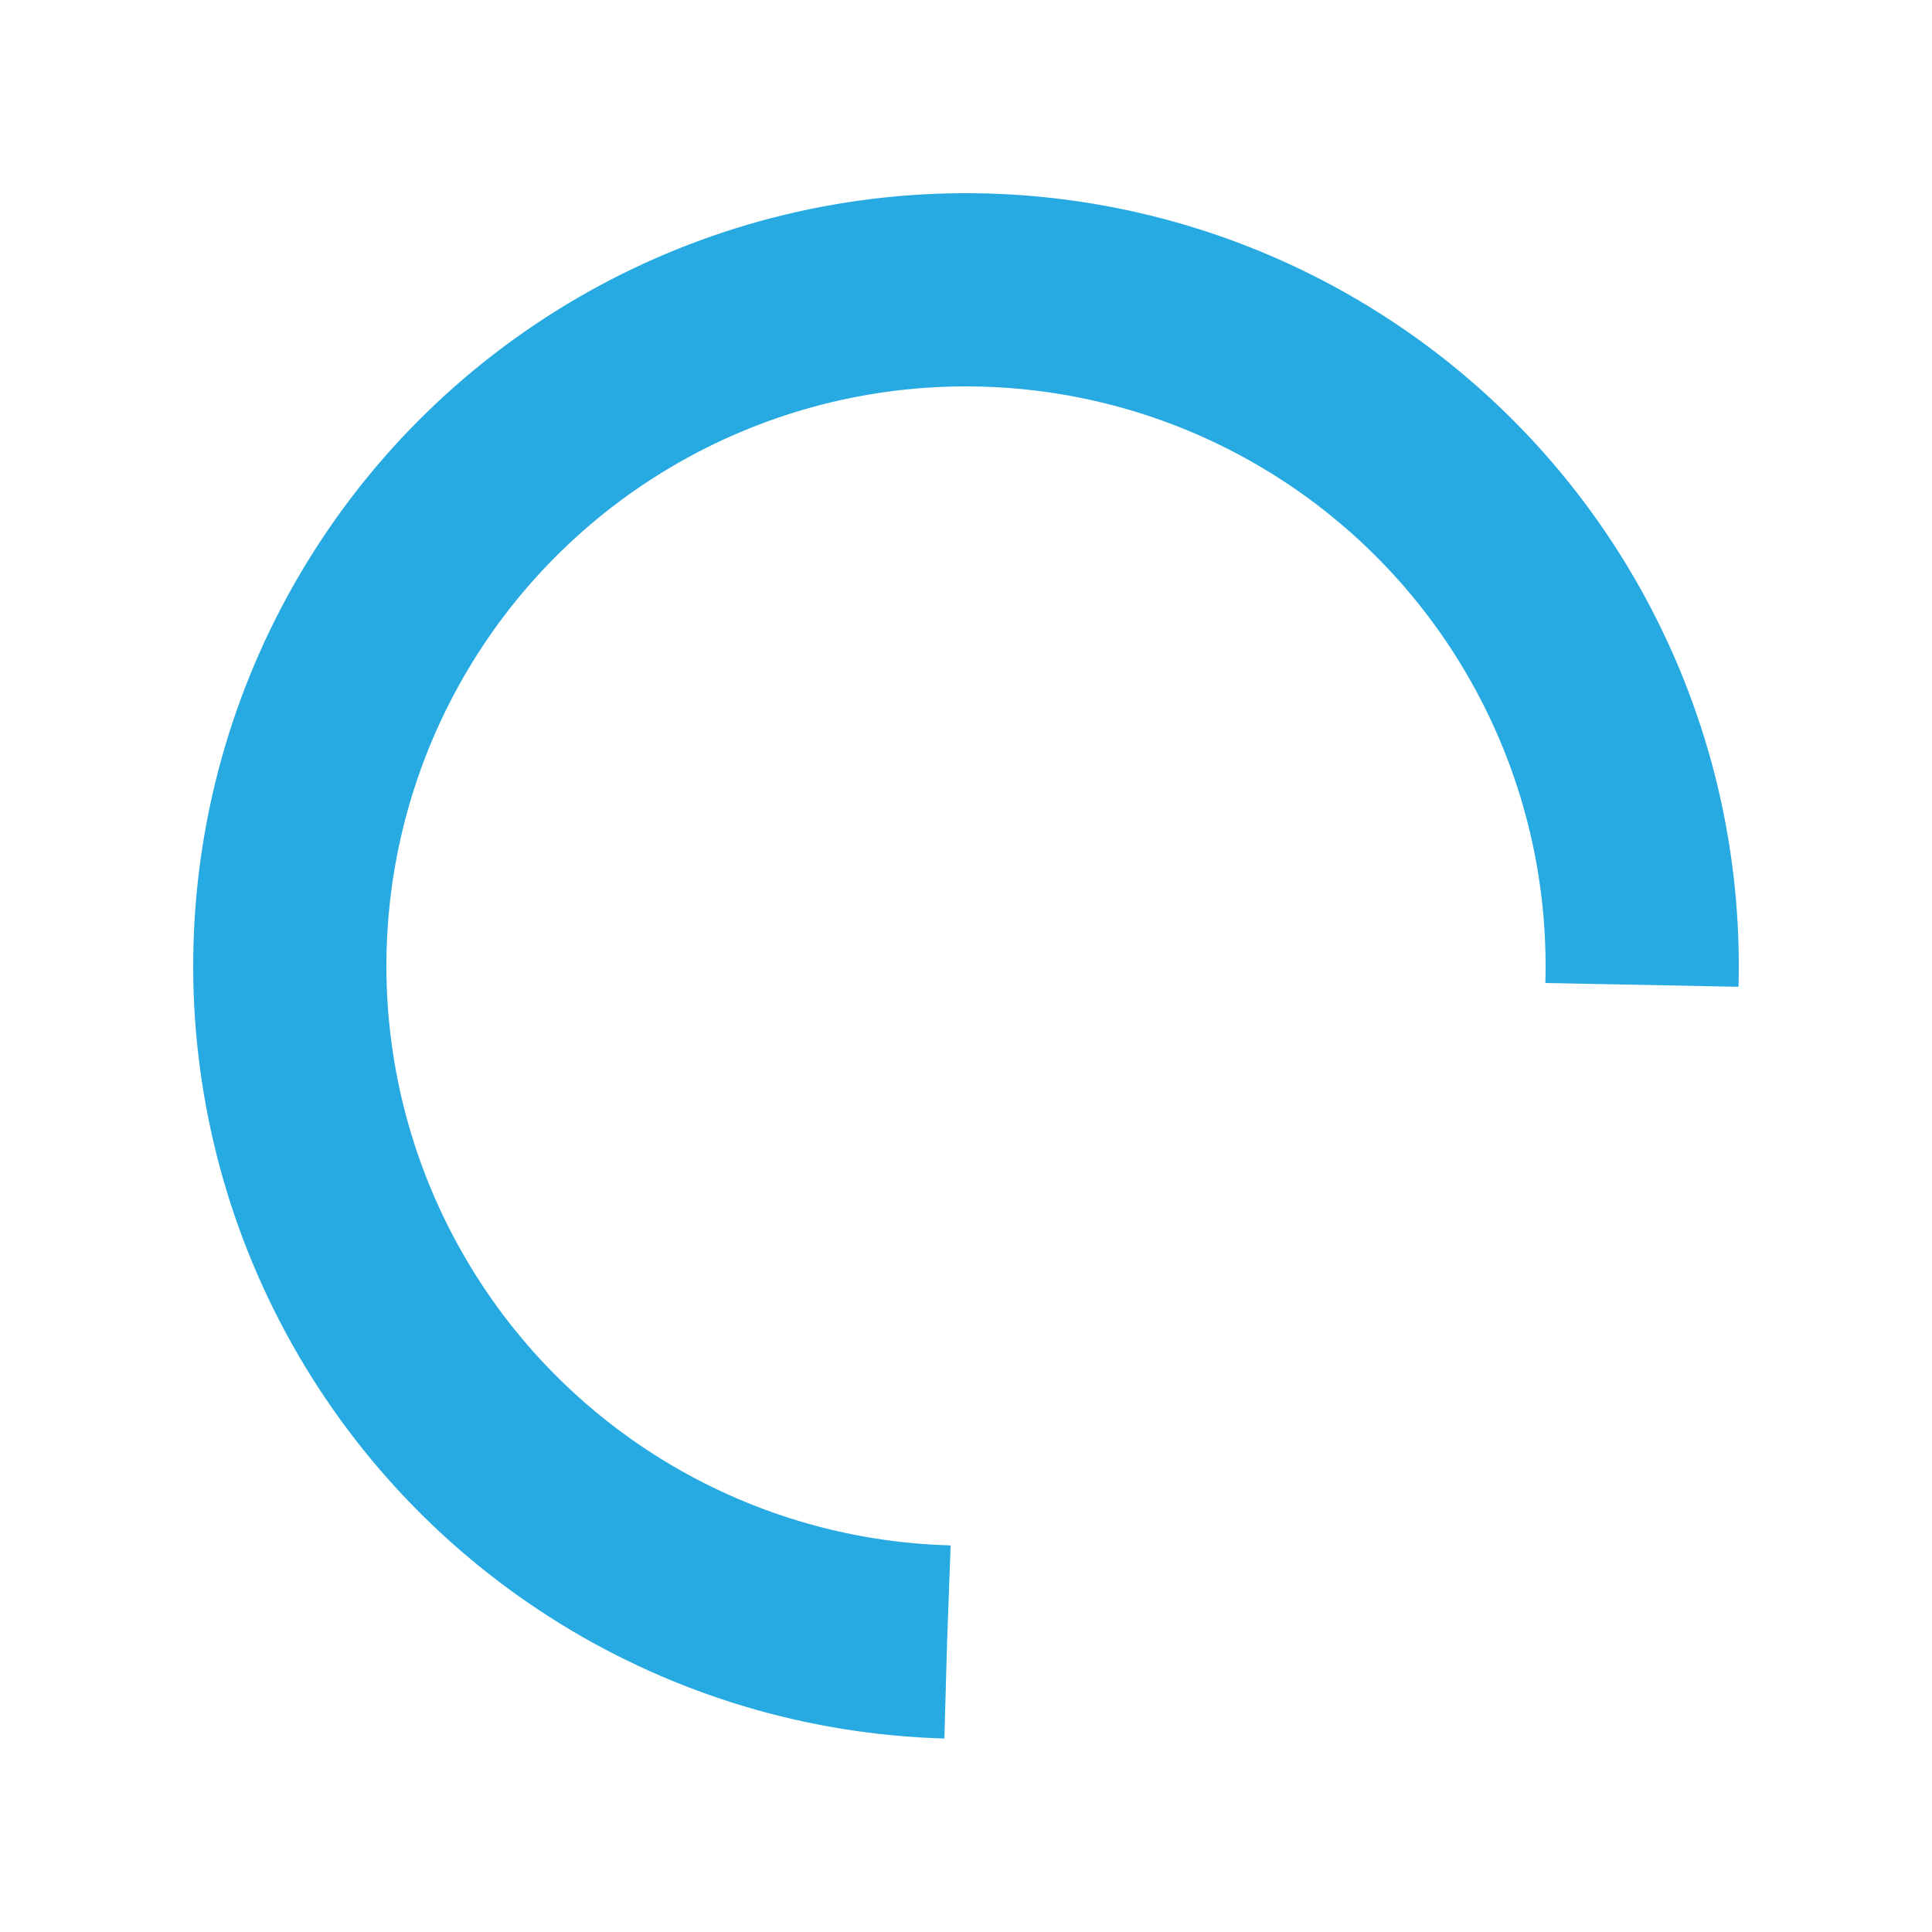 <svg width="100" height="100" xmlns="http://www.w3.org/2000/svg" preserveAspectRatio="xMidYMid" style="background: rgba(0, 0, 0, 0) none repeat scroll 0% 0%;"><rect id="backgroundrect" width="100%" height="100%" x="0" y="0" fill="none" stroke="none"/><g class="currentLayer" style=""><title>Layer 1</title><circle cx="50" cy="50" fill="none" ng-attr-stroke="{{config.color}}" ng-attr-stroke-width="{{config.width}}" ng-attr-r="{{config.radius}}" ng-attr-stroke-dasharray="{{config.dasharray}}" stroke="#27aae1" stroke-width="10" r="35" stroke-dasharray="164.934 56.978" transform="rotate(91.603, 50, 50)" id="svg_1" class="selected" stroke-opacity="1"><animateTransform attributeName="transform" type="rotate" calcMode="linear" values="0 50 50;360 50 50" keyTimes="0;1" dur="1.7s" begin="0s" repeatCount="indefinite"/></circle></g></svg>